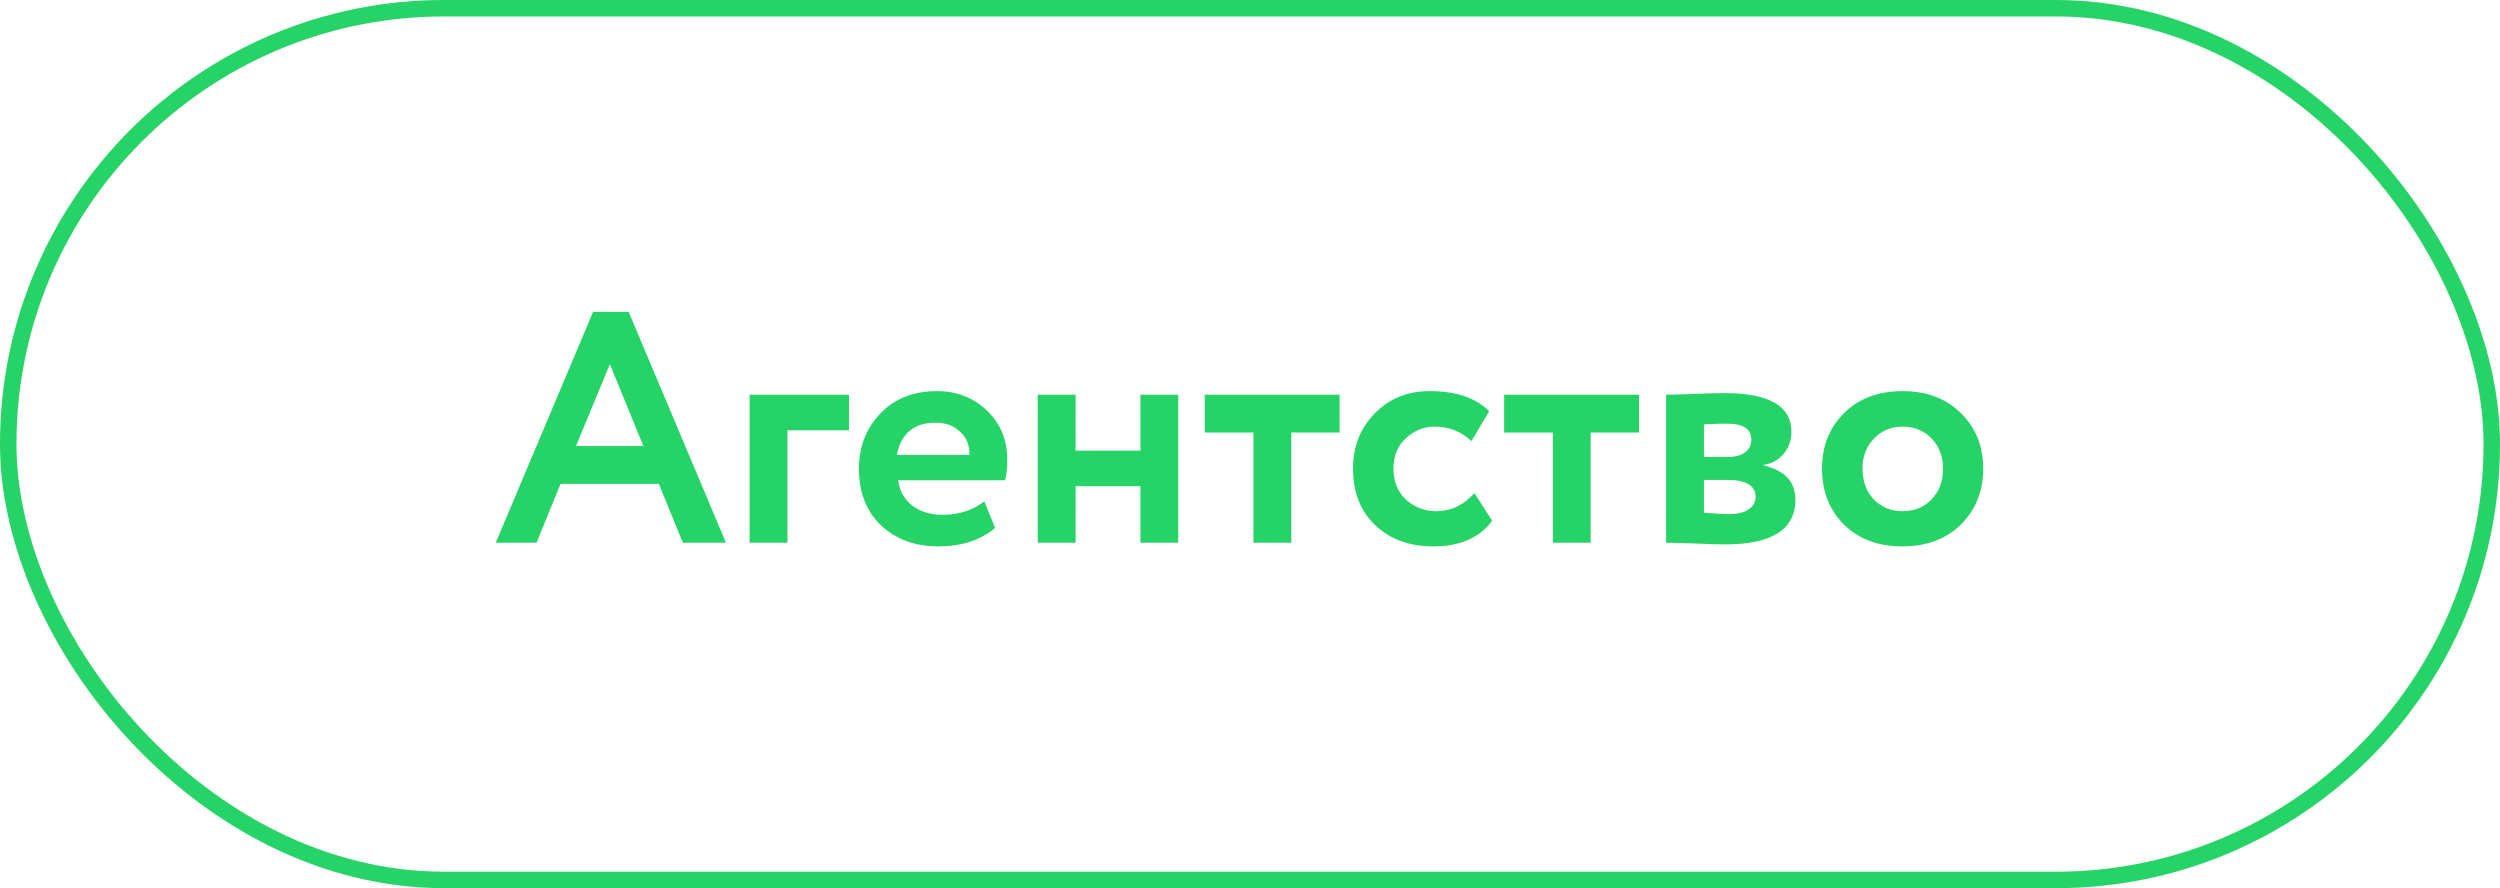 <?xml version="1.0" encoding="UTF-8"?> <svg xmlns="http://www.w3.org/2000/svg" width="152" height="54" viewBox="0 0 152 54" fill="none"><rect x="0.5" y="0.5" width="151" height="53" rx="26.5" stroke="#25D366"></rect><path d="M32.62 33H30.14L36.06 18.96H38.22L44.14 33H41.52L40.06 29.42H34.08L32.62 33ZM39.12 27.12L37.08 22.14L35.02 27.12H39.12ZM47.877 33H45.577V24H51.617V26.16H47.877V33ZM59.844 30.48L60.504 32.1C59.611 32.847 58.464 33.22 57.064 33.22C55.624 33.22 54.451 32.787 53.544 31.92C52.664 31.067 52.224 29.927 52.224 28.5C52.224 27.167 52.657 26.047 53.524 25.14C54.391 24.233 55.544 23.78 56.984 23.78C58.171 23.78 59.177 24.173 60.004 24.96C60.831 25.747 61.244 26.747 61.244 27.96C61.244 28.493 61.197 28.907 61.104 29.2H54.604C54.697 29.853 54.984 30.367 55.464 30.74C55.957 31.113 56.571 31.3 57.304 31.3C58.304 31.3 59.151 31.027 59.844 30.48ZM56.884 25.7C55.577 25.7 54.791 26.353 54.524 27.66H58.944C58.957 27.087 58.771 26.62 58.384 26.26C58.011 25.887 57.511 25.7 56.884 25.7ZM71.636 33H69.336V29.56H65.396V33H63.096V24H65.396V27.4H69.336V24H71.636V33ZM76.21 26.3H73.25V24H81.45V26.3H78.51V33H76.21V26.3ZM89.643 29.98L90.723 31.66C89.963 32.7 88.77 33.22 87.143 33.22C85.69 33.22 84.51 32.787 83.603 31.92C82.71 31.067 82.263 29.927 82.263 28.5C82.263 27.153 82.703 26.033 83.583 25.14C84.463 24.233 85.576 23.78 86.923 23.78C88.523 23.78 89.73 24.187 90.543 25L89.463 26.82C88.85 26.233 88.103 25.94 87.223 25.94C86.556 25.94 85.97 26.18 85.463 26.66C84.97 27.113 84.723 27.727 84.723 28.5C84.723 29.273 84.976 29.9 85.483 30.38C86.016 30.847 86.63 31.08 87.323 31.08C88.216 31.08 88.99 30.713 89.643 29.98ZM94.413 26.3H91.453V24H99.653V26.3H96.713V33H94.413V26.3ZM101.3 33V24C101.42 24 101.926 23.987 102.82 23.96C103.726 23.92 104.4 23.9 104.84 23.9C107.56 23.9 108.92 24.687 108.92 26.26C108.92 26.767 108.76 27.213 108.44 27.6C108.12 27.973 107.72 28.193 107.24 28.26V28.3C108.52 28.607 109.16 29.3 109.16 30.38C109.16 32.193 107.733 33.1 104.88 33.1C104.466 33.1 103.833 33.08 102.98 33.04C102.766 33.04 102.52 33.033 102.24 33.02C101.973 33.02 101.766 33.013 101.62 33C101.486 33 101.38 33 101.3 33ZM105.04 29.18H103.6V31.18C104.4 31.233 104.906 31.26 105.12 31.26C105.626 31.26 106.02 31.167 106.3 30.98C106.593 30.793 106.74 30.54 106.74 30.22C106.74 29.527 106.173 29.18 105.04 29.18ZM105.04 25.76C104.506 25.76 104.026 25.773 103.6 25.8V27.78H105.1C105.513 27.78 105.846 27.687 106.1 27.5C106.353 27.313 106.48 27.06 106.48 26.74C106.48 26.087 106 25.76 105.04 25.76ZM112.119 31.9C111.225 31.007 110.779 29.873 110.779 28.5C110.779 27.127 111.225 26 112.119 25.12C113.012 24.227 114.199 23.78 115.679 23.78C117.145 23.78 118.325 24.227 119.219 25.12C120.125 26 120.579 27.127 120.579 28.5C120.579 29.86 120.125 30.993 119.219 31.9C118.312 32.78 117.132 33.22 115.679 33.22C114.199 33.22 113.012 32.78 112.119 31.9ZM113.939 26.66C113.472 27.14 113.239 27.753 113.239 28.5C113.239 29.247 113.465 29.867 113.919 30.36C114.385 30.84 114.972 31.08 115.679 31.08C116.399 31.08 116.985 30.84 117.439 30.36C117.905 29.88 118.139 29.26 118.139 28.5C118.139 27.753 117.905 27.14 117.439 26.66C116.972 26.18 116.385 25.94 115.679 25.94C114.985 25.94 114.405 26.18 113.939 26.66Z" fill="#25D366"></path></svg> 